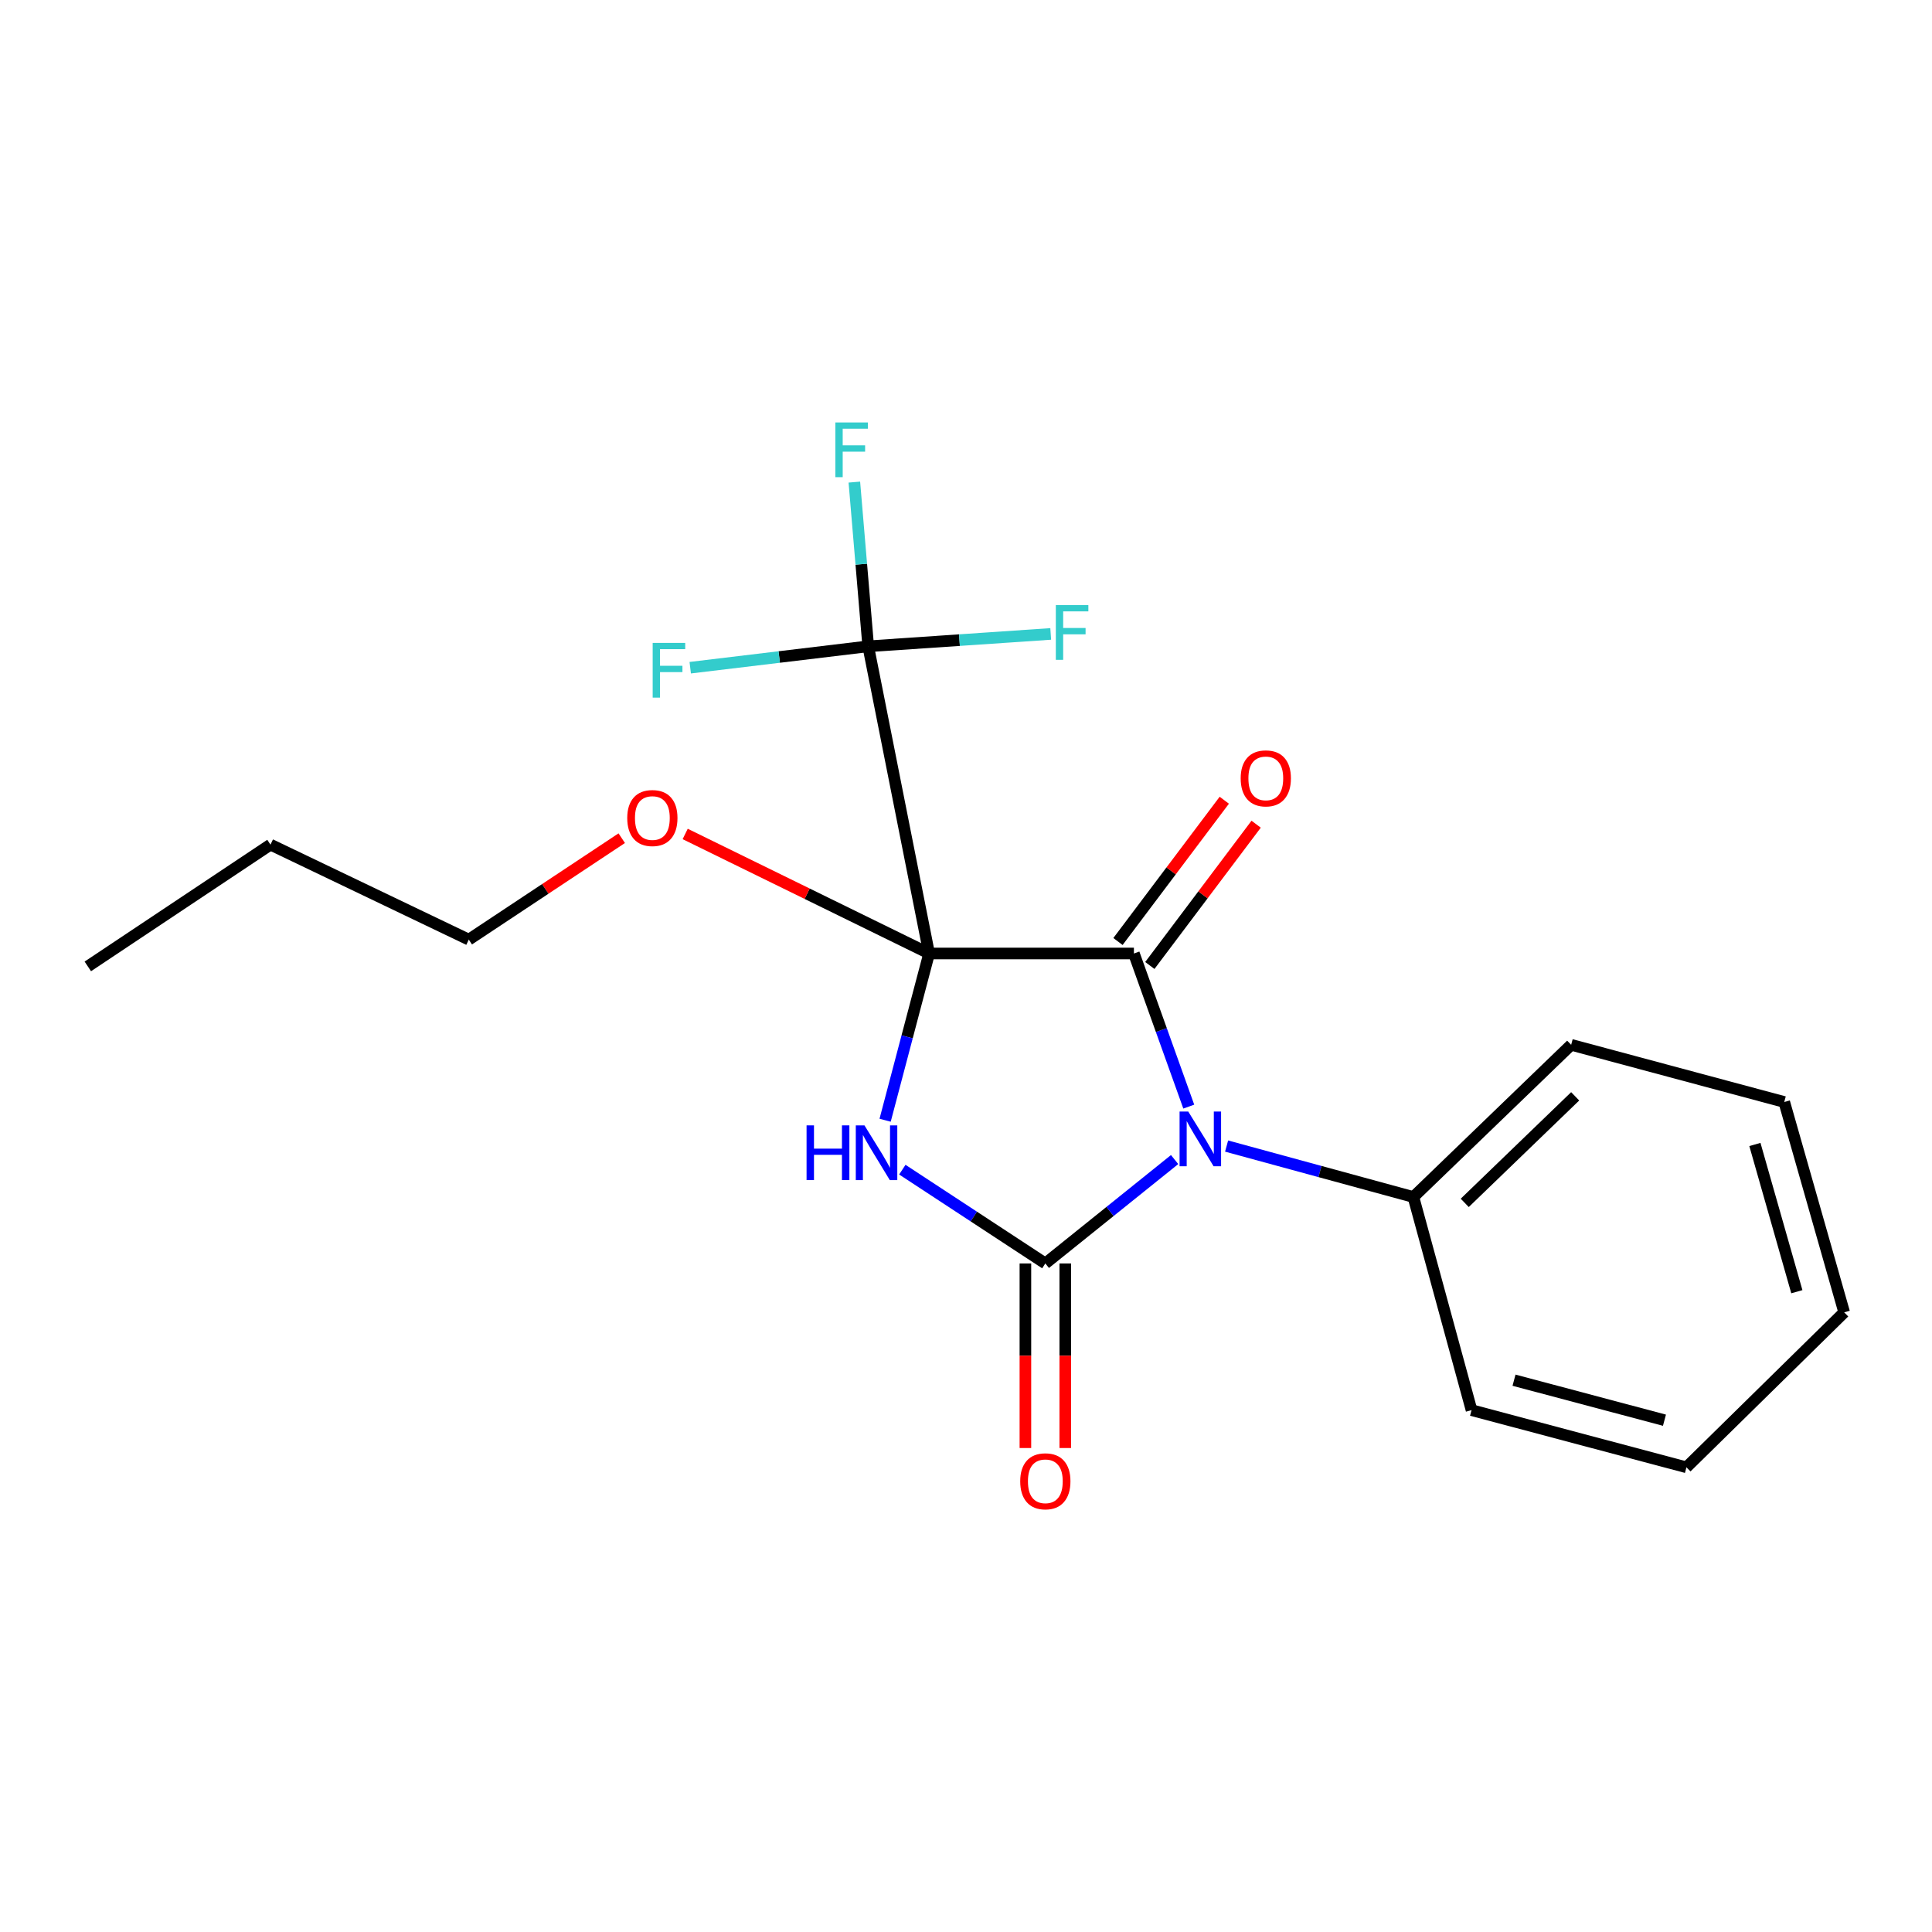<?xml version='1.0' encoding='iso-8859-1'?>
<svg version='1.1' baseProfile='full'
              xmlns='http://www.w3.org/2000/svg'
                      xmlns:rdkit='http://www.rdkit.org/xml'
                      xmlns:xlink='http://www.w3.org/1999/xlink'
                  xml:space='preserve'
width='1000px' height='1000px' viewBox='0 0 1000 1000'>
<!-- END OF HEADER -->
<rect style='opacity:1.0;fill:#FFFFFF;stroke:none' width='1000' height='1000' x='0' y='0'> </rect>
<path class='bond-0' d='M 480.913,493.525 L 469.525,536.677' style='fill:none;fill-rule:evenodd;stroke:#000000;stroke-width:6px;stroke-linecap:butt;stroke-linejoin:miter;stroke-opacity:1' />
<path class='bond-0' d='M 469.525,536.677 L 458.138,579.828' style='fill:none;fill-rule:evenodd;stroke:#0000FF;stroke-width:6px;stroke-linecap:butt;stroke-linejoin:miter;stroke-opacity:1' />
<path class='bond-2' d='M 480.913,493.525 L 586.908,493.525' style='fill:none;fill-rule:evenodd;stroke:#000000;stroke-width:6px;stroke-linecap:butt;stroke-linejoin:miter;stroke-opacity:1' />
<path class='bond-4' d='M 480.913,493.525 L 449.387,334.532' style='fill:none;fill-rule:evenodd;stroke:#000000;stroke-width:6px;stroke-linecap:butt;stroke-linejoin:miter;stroke-opacity:1' />
<path class='bond-8' d='M 480.913,493.525 L 417.78,462.59' style='fill:none;fill-rule:evenodd;stroke:#000000;stroke-width:6px;stroke-linecap:butt;stroke-linejoin:miter;stroke-opacity:1' />
<path class='bond-8' d='M 417.78,462.59 L 354.647,431.656' style='fill:none;fill-rule:evenodd;stroke:#FF0000;stroke-width:6px;stroke-linecap:butt;stroke-linejoin:miter;stroke-opacity:1' />
<path class='bond-3' d='M 467.049,605.413 L 504.057,629.688' style='fill:none;fill-rule:evenodd;stroke:#0000FF;stroke-width:6px;stroke-linecap:butt;stroke-linejoin:miter;stroke-opacity:1' />
<path class='bond-3' d='M 504.057,629.688 L 541.064,653.963' style='fill:none;fill-rule:evenodd;stroke:#000000;stroke-width:6px;stroke-linecap:butt;stroke-linejoin:miter;stroke-opacity:1' />
<path class='bond-1' d='M 615.303,572.782 L 601.105,533.153' style='fill:none;fill-rule:evenodd;stroke:#0000FF;stroke-width:6px;stroke-linecap:butt;stroke-linejoin:miter;stroke-opacity:1' />
<path class='bond-1' d='M 601.105,533.153 L 586.908,493.525' style='fill:none;fill-rule:evenodd;stroke:#000000;stroke-width:6px;stroke-linecap:butt;stroke-linejoin:miter;stroke-opacity:1' />
<path class='bond-5' d='M 634.886,593.199 L 683.229,606.385' style='fill:none;fill-rule:evenodd;stroke:#0000FF;stroke-width:6px;stroke-linecap:butt;stroke-linejoin:miter;stroke-opacity:1' />
<path class='bond-5' d='M 683.229,606.385 L 731.572,619.571' style='fill:none;fill-rule:evenodd;stroke:#000000;stroke-width:6px;stroke-linecap:butt;stroke-linejoin:miter;stroke-opacity:1' />
<path class='bond-20' d='M 607.976,600.189 L 574.52,627.076' style='fill:none;fill-rule:evenodd;stroke:#0000FF;stroke-width:6px;stroke-linecap:butt;stroke-linejoin:miter;stroke-opacity:1' />
<path class='bond-20' d='M 574.52,627.076 L 541.064,653.963' style='fill:none;fill-rule:evenodd;stroke:#000000;stroke-width:6px;stroke-linecap:butt;stroke-linejoin:miter;stroke-opacity:1' />
<path class='bond-7' d='M 595.152,499.729 L 622.665,463.165' style='fill:none;fill-rule:evenodd;stroke:#000000;stroke-width:6px;stroke-linecap:butt;stroke-linejoin:miter;stroke-opacity:1' />
<path class='bond-7' d='M 622.665,463.165 L 650.178,426.602' style='fill:none;fill-rule:evenodd;stroke:#FF0000;stroke-width:6px;stroke-linecap:butt;stroke-linejoin:miter;stroke-opacity:1' />
<path class='bond-7' d='M 578.664,487.322 L 606.177,450.758' style='fill:none;fill-rule:evenodd;stroke:#000000;stroke-width:6px;stroke-linecap:butt;stroke-linejoin:miter;stroke-opacity:1' />
<path class='bond-7' d='M 606.177,450.758 L 633.689,414.195' style='fill:none;fill-rule:evenodd;stroke:#FF0000;stroke-width:6px;stroke-linecap:butt;stroke-linejoin:miter;stroke-opacity:1' />
<path class='bond-6' d='M 530.746,653.963 L 530.746,701.729' style='fill:none;fill-rule:evenodd;stroke:#000000;stroke-width:6px;stroke-linecap:butt;stroke-linejoin:miter;stroke-opacity:1' />
<path class='bond-6' d='M 530.746,701.729 L 530.746,749.494' style='fill:none;fill-rule:evenodd;stroke:#FF0000;stroke-width:6px;stroke-linecap:butt;stroke-linejoin:miter;stroke-opacity:1' />
<path class='bond-6' d='M 551.381,653.963 L 551.381,701.729' style='fill:none;fill-rule:evenodd;stroke:#000000;stroke-width:6px;stroke-linecap:butt;stroke-linejoin:miter;stroke-opacity:1' />
<path class='bond-6' d='M 551.381,701.729 L 551.381,749.494' style='fill:none;fill-rule:evenodd;stroke:#FF0000;stroke-width:6px;stroke-linecap:butt;stroke-linejoin:miter;stroke-opacity:1' />
<path class='bond-9' d='M 449.387,334.532 L 445.799,292.034' style='fill:none;fill-rule:evenodd;stroke:#000000;stroke-width:6px;stroke-linecap:butt;stroke-linejoin:miter;stroke-opacity:1' />
<path class='bond-9' d='M 445.799,292.034 L 442.211,249.535' style='fill:none;fill-rule:evenodd;stroke:#33CCCC;stroke-width:6px;stroke-linecap:butt;stroke-linejoin:miter;stroke-opacity:1' />
<path class='bond-10' d='M 449.387,334.532 L 496.617,331.325' style='fill:none;fill-rule:evenodd;stroke:#000000;stroke-width:6px;stroke-linecap:butt;stroke-linejoin:miter;stroke-opacity:1' />
<path class='bond-10' d='M 496.617,331.325 L 543.848,328.118' style='fill:none;fill-rule:evenodd;stroke:#33CCCC;stroke-width:6px;stroke-linecap:butt;stroke-linejoin:miter;stroke-opacity:1' />
<path class='bond-11' d='M 449.387,334.532 L 403.325,340.066' style='fill:none;fill-rule:evenodd;stroke:#000000;stroke-width:6px;stroke-linecap:butt;stroke-linejoin:miter;stroke-opacity:1' />
<path class='bond-11' d='M 403.325,340.066 L 357.263,345.601' style='fill:none;fill-rule:evenodd;stroke:#33CCCC;stroke-width:6px;stroke-linecap:butt;stroke-linejoin:miter;stroke-opacity:1' />
<path class='bond-12' d='M 731.572,619.571 L 813.229,540.791' style='fill:none;fill-rule:evenodd;stroke:#000000;stroke-width:6px;stroke-linecap:butt;stroke-linejoin:miter;stroke-opacity:1' />
<path class='bond-12' d='M 758.148,622.605 L 815.308,567.459' style='fill:none;fill-rule:evenodd;stroke:#000000;stroke-width:6px;stroke-linecap:butt;stroke-linejoin:miter;stroke-opacity:1' />
<path class='bond-13' d='M 731.572,619.571 L 761.665,729.889' style='fill:none;fill-rule:evenodd;stroke:#000000;stroke-width:6px;stroke-linecap:butt;stroke-linejoin:miter;stroke-opacity:1' />
<path class='bond-14' d='M 321.809,433.844 L 282.227,460.097' style='fill:none;fill-rule:evenodd;stroke:#FF0000;stroke-width:6px;stroke-linecap:butt;stroke-linejoin:miter;stroke-opacity:1' />
<path class='bond-14' d='M 282.227,460.097 L 242.646,486.349' style='fill:none;fill-rule:evenodd;stroke:#000000;stroke-width:6px;stroke-linecap:butt;stroke-linejoin:miter;stroke-opacity:1' />
<path class='bond-18' d='M 813.229,540.791 L 923.524,570.391' style='fill:none;fill-rule:evenodd;stroke:#000000;stroke-width:6px;stroke-linecap:butt;stroke-linejoin:miter;stroke-opacity:1' />
<path class='bond-17' d='M 761.665,729.889 L 872.899,759.477' style='fill:none;fill-rule:evenodd;stroke:#000000;stroke-width:6px;stroke-linecap:butt;stroke-linejoin:miter;stroke-opacity:1' />
<path class='bond-17' d='M 783.654,714.386 L 861.519,735.097' style='fill:none;fill-rule:evenodd;stroke:#000000;stroke-width:6px;stroke-linecap:butt;stroke-linejoin:miter;stroke-opacity:1' />
<path class='bond-15' d='M 242.646,486.349 L 139.998,437.18' style='fill:none;fill-rule:evenodd;stroke:#000000;stroke-width:6px;stroke-linecap:butt;stroke-linejoin:miter;stroke-opacity:1' />
<path class='bond-16' d='M 139.998,437.18 L 45.455,500.209' style='fill:none;fill-rule:evenodd;stroke:#000000;stroke-width:6px;stroke-linecap:butt;stroke-linejoin:miter;stroke-opacity:1' />
<path class='bond-19' d='M 872.899,759.477 L 954.545,679.264' style='fill:none;fill-rule:evenodd;stroke:#000000;stroke-width:6px;stroke-linecap:butt;stroke-linejoin:miter;stroke-opacity:1' />
<path class='bond-21' d='M 923.524,570.391 L 954.545,679.264' style='fill:none;fill-rule:evenodd;stroke:#000000;stroke-width:6px;stroke-linecap:butt;stroke-linejoin:miter;stroke-opacity:1' />
<path class='bond-21' d='M 908.332,592.377 L 930.047,668.588' style='fill:none;fill-rule:evenodd;stroke:#000000;stroke-width:6px;stroke-linecap:butt;stroke-linejoin:miter;stroke-opacity:1' />
<path  class='atom-1' d='M 417.477 582.495
L 421.317 582.495
L 421.317 594.535
L 435.797 594.535
L 435.797 582.495
L 439.637 582.495
L 439.637 610.815
L 435.797 610.815
L 435.797 597.735
L 421.317 597.735
L 421.317 610.815
L 417.477 610.815
L 417.477 582.495
' fill='#0000FF'/>
<path  class='atom-1' d='M 447.437 582.495
L 456.717 597.495
Q 457.637 598.975, 459.117 601.655
Q 460.597 604.335, 460.677 604.495
L 460.677 582.495
L 464.437 582.495
L 464.437 610.815
L 460.557 610.815
L 450.597 594.415
Q 449.437 592.495, 448.197 590.295
Q 446.997 588.095, 446.637 587.415
L 446.637 610.815
L 442.957 610.815
L 442.957 582.495
L 447.437 582.495
' fill='#0000FF'/>
<path  class='atom-2' d='M 615.029 575.33
L 624.309 590.33
Q 625.229 591.81, 626.709 594.49
Q 628.189 597.17, 628.269 597.33
L 628.269 575.33
L 632.029 575.33
L 632.029 603.65
L 628.149 603.65
L 618.189 587.25
Q 617.029 585.33, 615.789 583.13
Q 614.589 580.93, 614.229 580.25
L 614.229 603.65
L 610.549 603.65
L 610.549 575.33
L 615.029 575.33
' fill='#0000FF'/>
<path  class='atom-7' d='M 528.064 766.711
Q 528.064 759.911, 531.424 756.111
Q 534.784 752.311, 541.064 752.311
Q 547.344 752.311, 550.704 756.111
Q 554.064 759.911, 554.064 766.711
Q 554.064 773.591, 550.664 777.511
Q 547.264 781.391, 541.064 781.391
Q 534.824 781.391, 531.424 777.511
Q 528.064 773.631, 528.064 766.711
M 541.064 778.191
Q 545.384 778.191, 547.704 775.311
Q 550.064 772.391, 550.064 766.711
Q 550.064 761.151, 547.704 758.351
Q 545.384 755.511, 541.064 755.511
Q 536.744 755.511, 534.384 758.311
Q 532.064 761.111, 532.064 766.711
Q 532.064 772.431, 534.384 775.311
Q 536.744 778.191, 541.064 778.191
' fill='#FF0000'/>
<path  class='atom-8' d='M 642.176 402.88
Q 642.176 396.08, 645.536 392.28
Q 648.896 388.48, 655.176 388.48
Q 661.456 388.48, 664.816 392.28
Q 668.176 396.08, 668.176 402.88
Q 668.176 409.76, 664.776 413.68
Q 661.376 417.56, 655.176 417.56
Q 648.936 417.56, 645.536 413.68
Q 642.176 409.8, 642.176 402.88
M 655.176 414.36
Q 659.496 414.36, 661.816 411.48
Q 664.176 408.56, 664.176 402.88
Q 664.176 397.32, 661.816 394.52
Q 659.496 391.68, 655.176 391.68
Q 650.856 391.68, 648.496 394.48
Q 646.176 397.28, 646.176 402.88
Q 646.176 408.6, 648.496 411.48
Q 650.856 414.36, 655.176 414.36
' fill='#FF0000'/>
<path  class='atom-9' d='M 324.659 423.412
Q 324.659 416.612, 328.019 412.812
Q 331.379 409.012, 337.659 409.012
Q 343.939 409.012, 347.299 412.812
Q 350.659 416.612, 350.659 423.412
Q 350.659 430.292, 347.259 434.212
Q 343.859 438.092, 337.659 438.092
Q 331.419 438.092, 328.019 434.212
Q 324.659 430.332, 324.659 423.412
M 337.659 434.892
Q 341.979 434.892, 344.299 432.012
Q 346.659 429.092, 346.659 423.412
Q 346.659 417.852, 344.299 415.052
Q 341.979 412.212, 337.659 412.212
Q 333.339 412.212, 330.979 415.012
Q 328.659 417.812, 328.659 423.412
Q 328.659 429.132, 330.979 432.012
Q 333.339 434.892, 337.659 434.892
' fill='#FF0000'/>
<path  class='atom-10' d='M 432.38 218.664
L 449.22 218.664
L 449.22 221.904
L 436.18 221.904
L 436.18 230.504
L 447.78 230.504
L 447.78 233.784
L 436.18 233.784
L 436.18 246.984
L 432.38 246.984
L 432.38 218.664
' fill='#33CCCC'/>
<path  class='atom-11' d='M 546.492 313.207
L 563.332 313.207
L 563.332 316.447
L 550.292 316.447
L 550.292 325.047
L 561.892 325.047
L 561.892 328.327
L 550.292 328.327
L 550.292 341.527
L 546.492 341.527
L 546.492 313.207
' fill='#33CCCC'/>
<path  class='atom-12' d='M 337.826 332.764
L 354.666 332.764
L 354.666 336.004
L 341.626 336.004
L 341.626 344.604
L 353.226 344.604
L 353.226 347.884
L 341.626 347.884
L 341.626 361.084
L 337.826 361.084
L 337.826 332.764
' fill='#33CCCC'/>
</svg>
